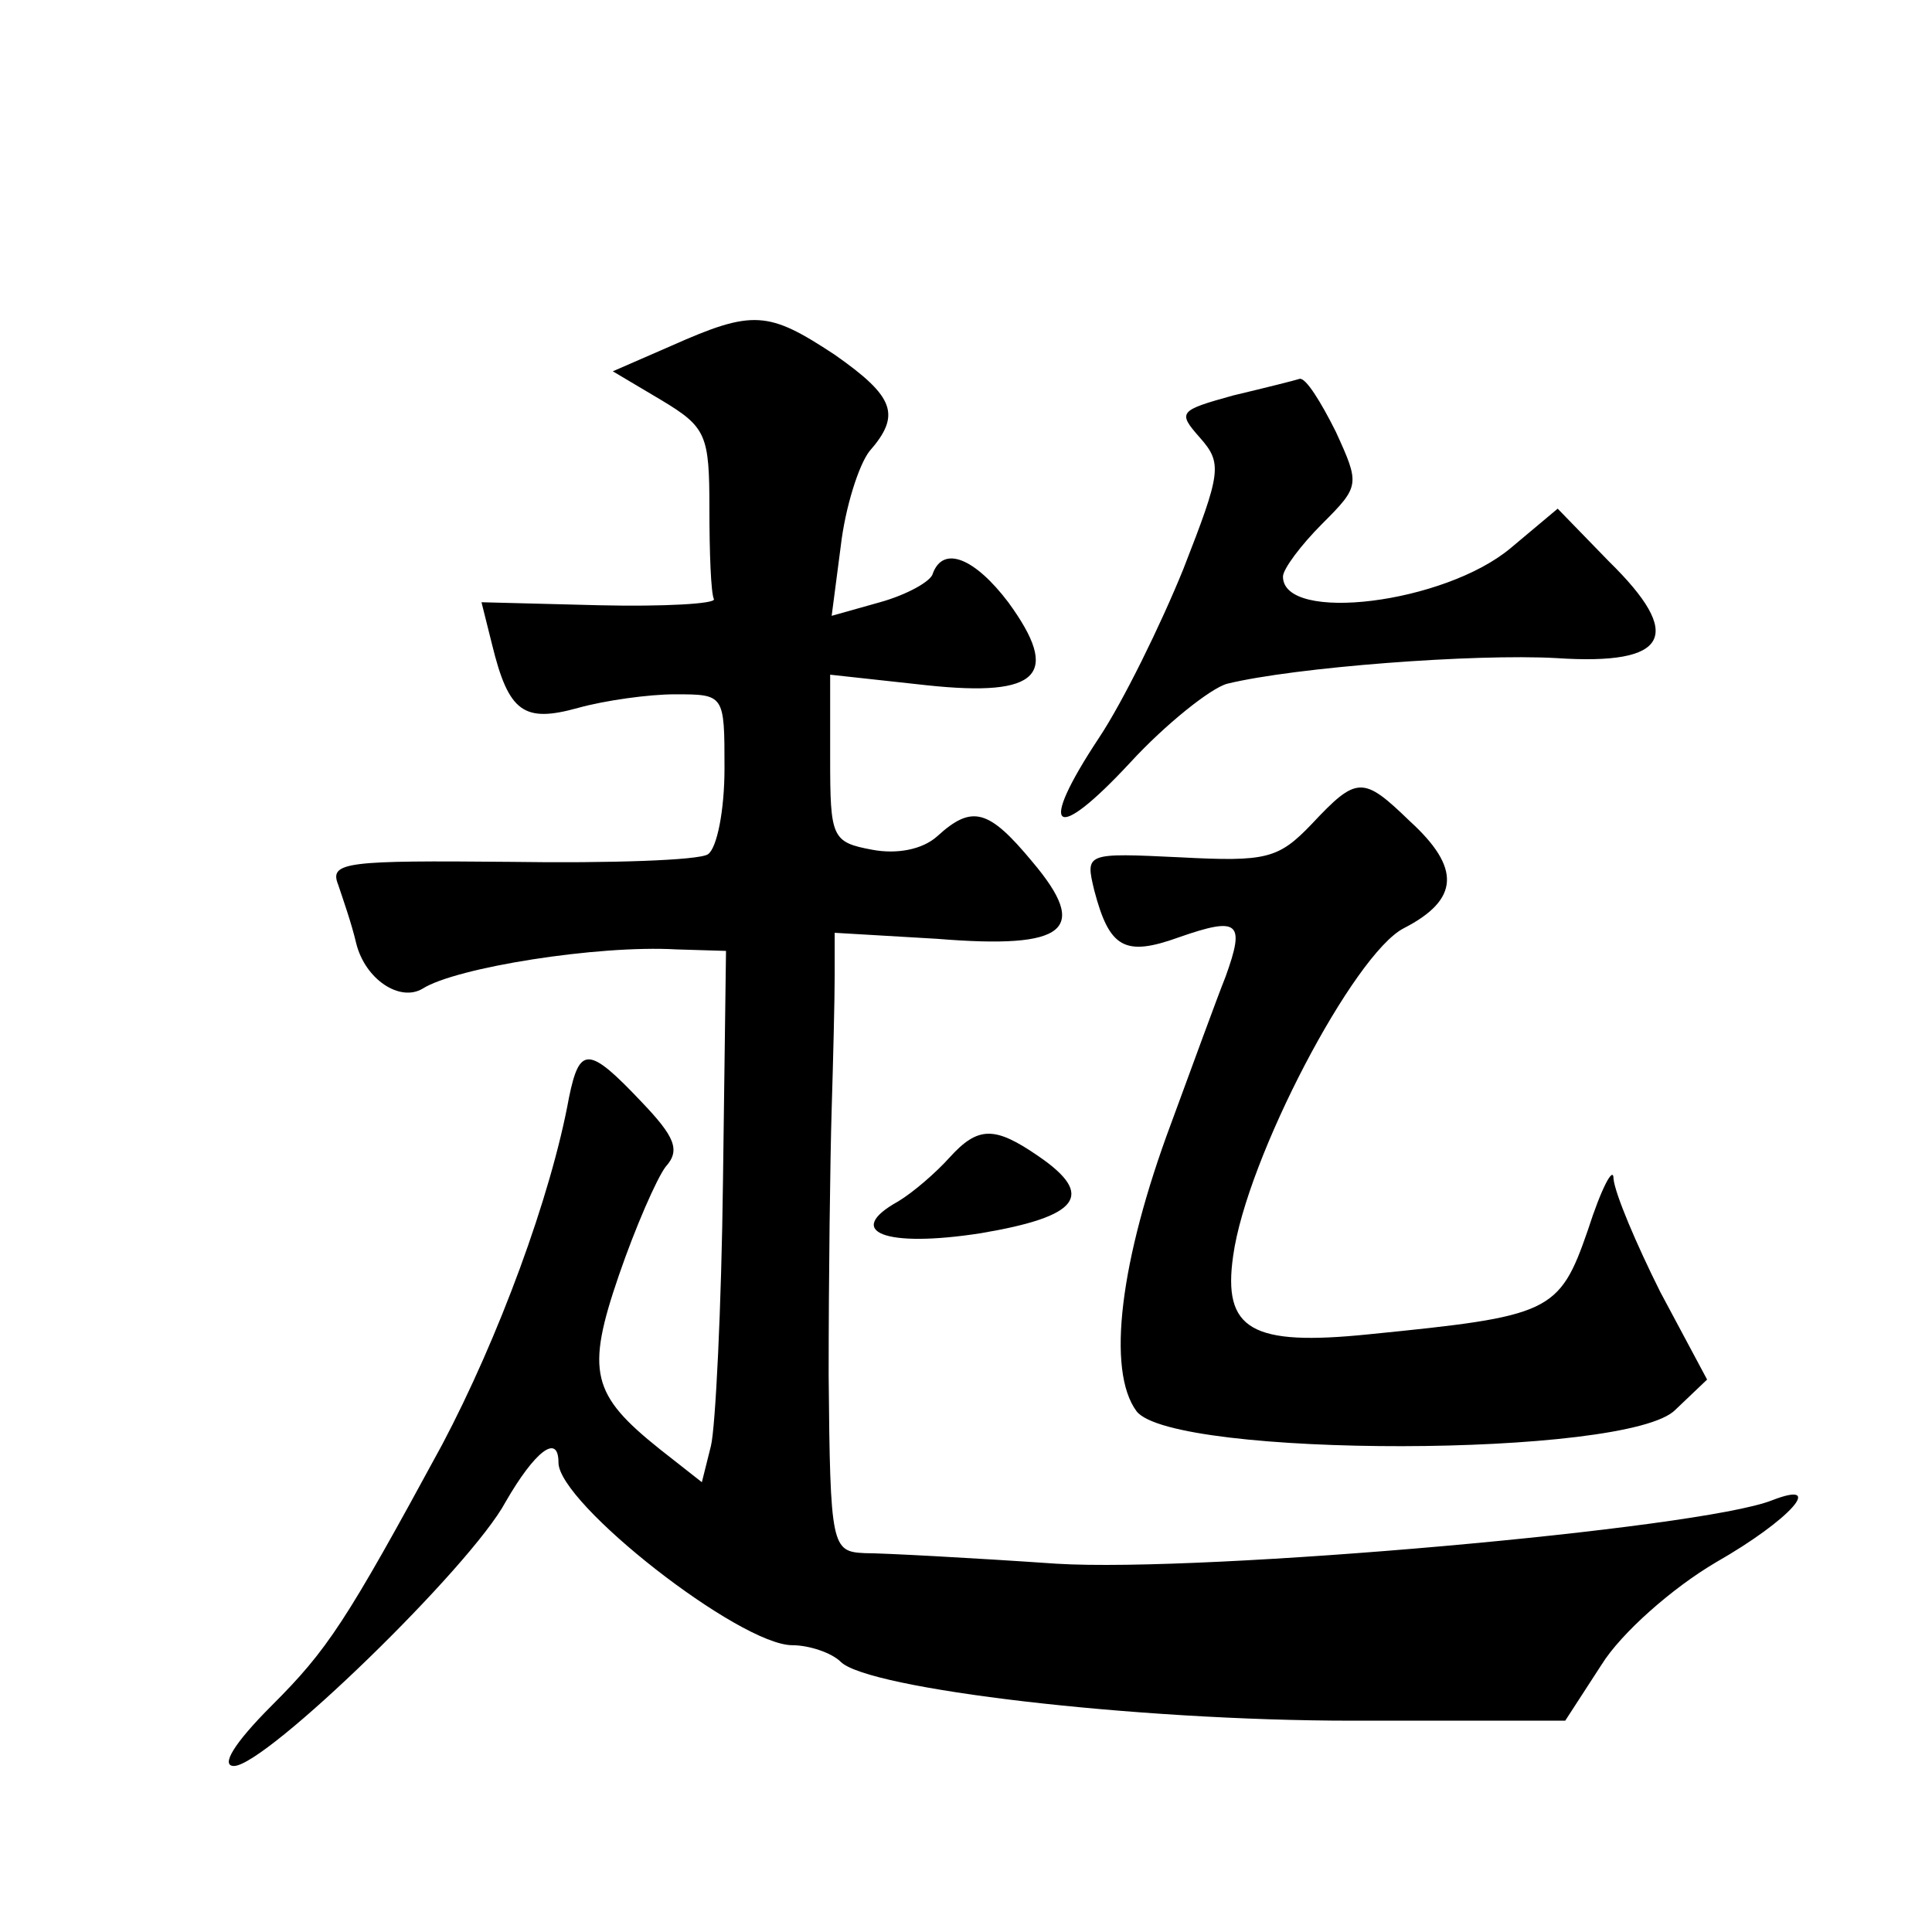 <?xml version="1.0" standalone="no"?>
<!DOCTYPE svg PUBLIC "-//W3C//DTD SVG 20010904//EN"
 "http://www.w3.org/TR/2001/REC-SVG-20010904/DTD/svg10.dtd">
<svg version="1.0" xmlns="http://www.w3.org/2000/svg"
 width="128pt" height="128pt" viewBox="0 0 128 128"
 preserveAspectRatio="xMidYMid meet">
<g transform="translate(0,128) scale(0.1,-0.1)"
fill="#0" stroke="none">
<path d="M445 1051 l-39 -17 32 -19 c30 -18 32 -23 32 -72 0 -29 1 -56 3 -60 1
-3 -33 -5 -76 -4 l-78 2 7 -28 c11 -45 21 -52 57 -42 18 5 47 9 64 9 33 0 33 0
33 -49 0 -28 -5 -53 -11 -57 -6 -4 -65 -6 -131 -5 -108 1 -120 0 -114 -15 3 -9
9 -26 12 -39 6 -24 29 -39 44 -30 22 14 116 29 168 26 l33 -1 -2 -152 c-1 -84 -5
-164 -8 -176 l-6 -24 -28 22 c-45 36 -49 51 -27 115 11 32 25 64 31 72 10 11 6
20 -16 43 -35 37 -41 37 -48 3 -12 -66 -47 -160 -84 -230 -64 -118 -76 -136 -113
-173 -25 -25 -34 -40 -25 -40 21 0 157 132 180 175 19 33 35 46 35 26 0 -27 120
-121 155 -121 11 0 26 -5 32 -11 18 -18 194 -39 339 -39 l141 0 24 37 c13 21 47
51 76 68 49 28 73 55 37 41 -48 -19 -376 -48 -474 -42 -58 4 -115 7 -127 7 -22
1 -23 4 -24 118 0 64 1 143 2 176 1 33 2 73 2 89 l0 28 68 -4 c86 -7 101 6 63 51
-29 35 -40 38 -63 17 -10 -9 -27 -12 -43 -9 -27 5 -28 8 -28 61 l0 55 64 -7 c75
-8 89 7 54 55 -22 29 -43 38 -50 19 -1 -5 -17 -14 -35 -19 l-32 -9 6 46 c3 26 12
54 19 63 21 24 17 36 -23 64 -44 29 -54 30 -108 6z M817 1018 c-36 -10 -37 -11
-22 -28 15 -17 14 -23 -11 -87 -15 -37 -40 -88 -56 -112 -41 -62 -30 -71 21 -16
23 25 53 49 64 52 45 11 164 20 218 17 75 -5 85 15 35 64 l-34 35 -31 -26 c-44
-37 -151 -50 -151 -19 0 5 12 21 26 35 25 25 25 26 9 61 -10 20 -20 36 -24 35 -3
-1 -23 -6 -44 -11z M869 734 c-22 -23 -30 -25 -87 -22 -63 3 -63 3 -57 -22 10 -38
20 -44 56 -31 40 14 44 10 31 -26 -6 -15 -22 -59 -36 -97 -34 -91 -43 -164 -23
-191 24 -31 326 -31 357 1 l21 20 -31 58 c-16 32 -30 65 -31 75 0 9 -8 -6 -17 -34
-19 -55 -25 -57 -145 -69 -78 -8 -97 3 -90 52 9 65 80 200 113 217 37 19 38 40
4 71 -31 30 -35 30 -65 -2z M629 513 c-9 -10 -24 -23 -34 -29 -36 -20 -9 -31 55
-21 65 11 76 25 38 51 -29 20 -40 20 -59 -1z"/>
</g>
</svg>
